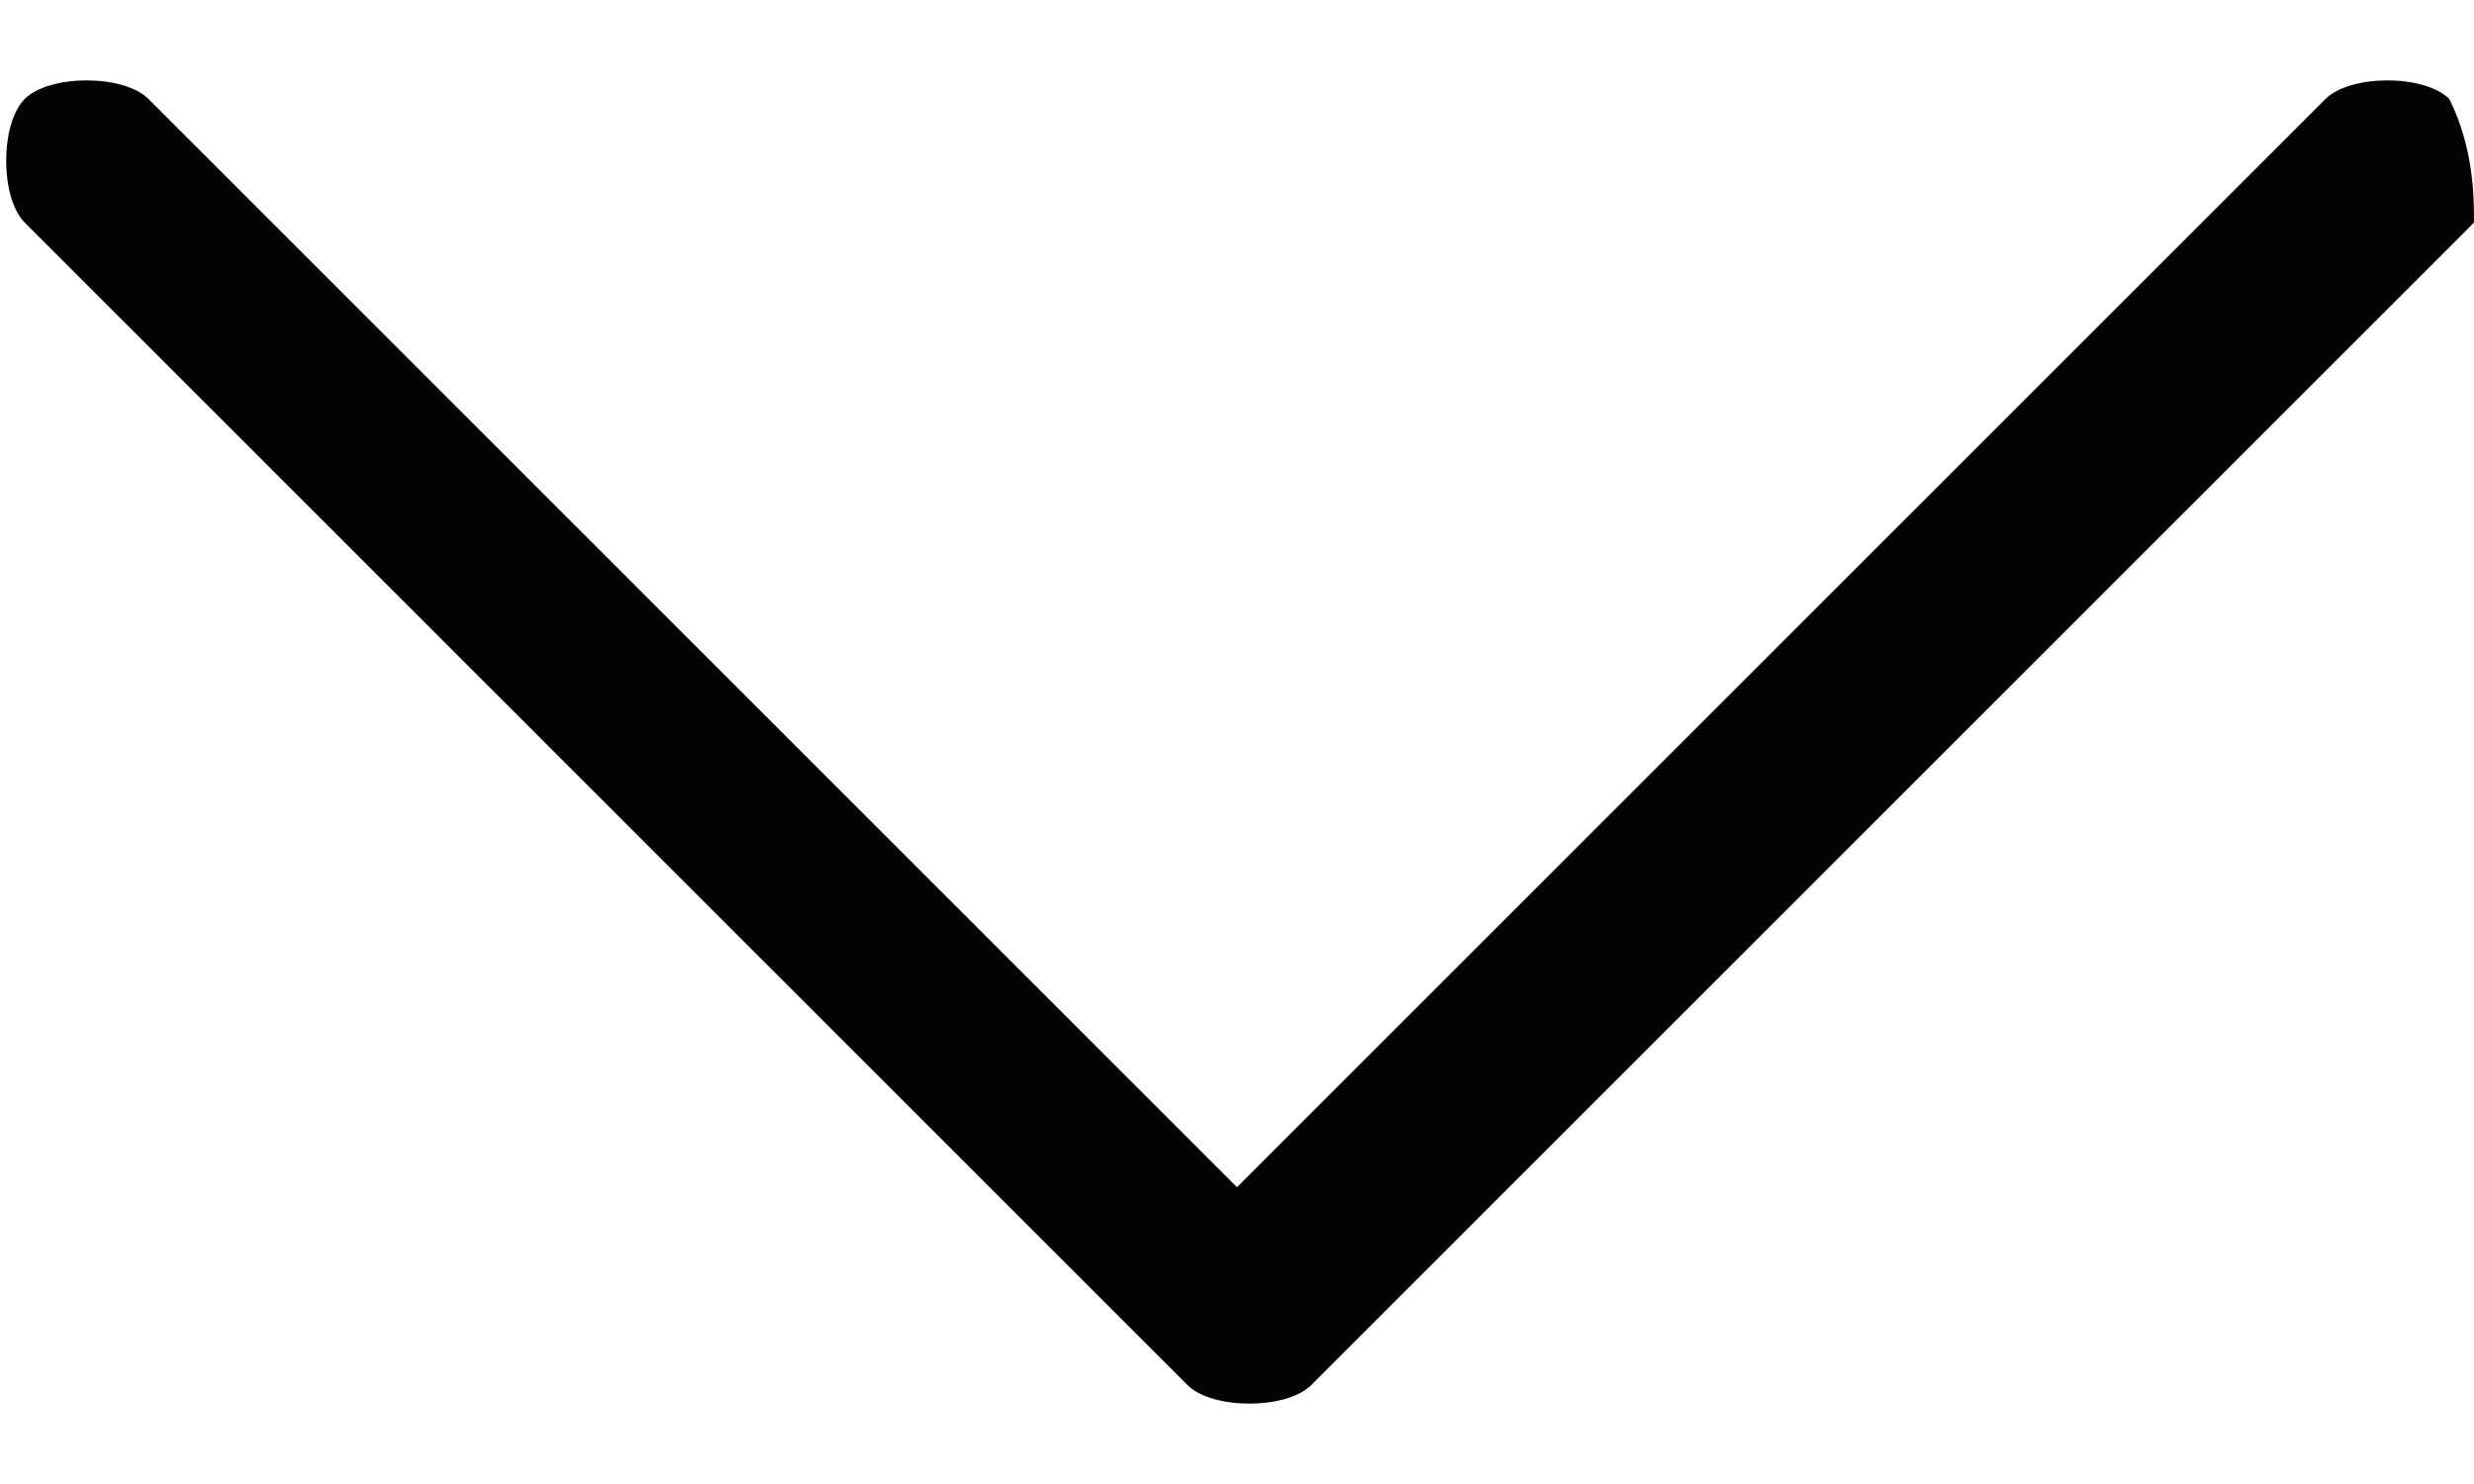 <?xml version="1.0" encoding="utf-8"?>
<!-- Generator: Adobe Illustrator 19.0.0, SVG Export Plug-In . SVG Version: 6.00 Build 0)  -->
<svg version="1.1" id="Warstwa_1" xmlns="http://www.w3.org/2000/svg" xmlns:xlink="http://www.w3.org/1999/xlink" x="0px" y="0px"
	 width="10px" height="6px" viewBox="0 0 10 6" style="enable-background:new 0 0 10 6;" xml:space="preserve">
<style type="text/css">
	.st0{fill:#030304;}
</style>
<path id="XMLID_69_" class="st0" d="M9.9,0.4c-0.1-0.1-0.4-0.1-0.5,0L5,4.8L0.6,0.4c-0.1-0.1-0.4-0.1-0.5,0S0,0.8,0.1,0.9l4.7,4.7
	c0.1,0.1,0.4,0.1,0.5,0l4.7-4.7C10,0.8,10,0.6,9.9,0.4z"/>
</svg>
